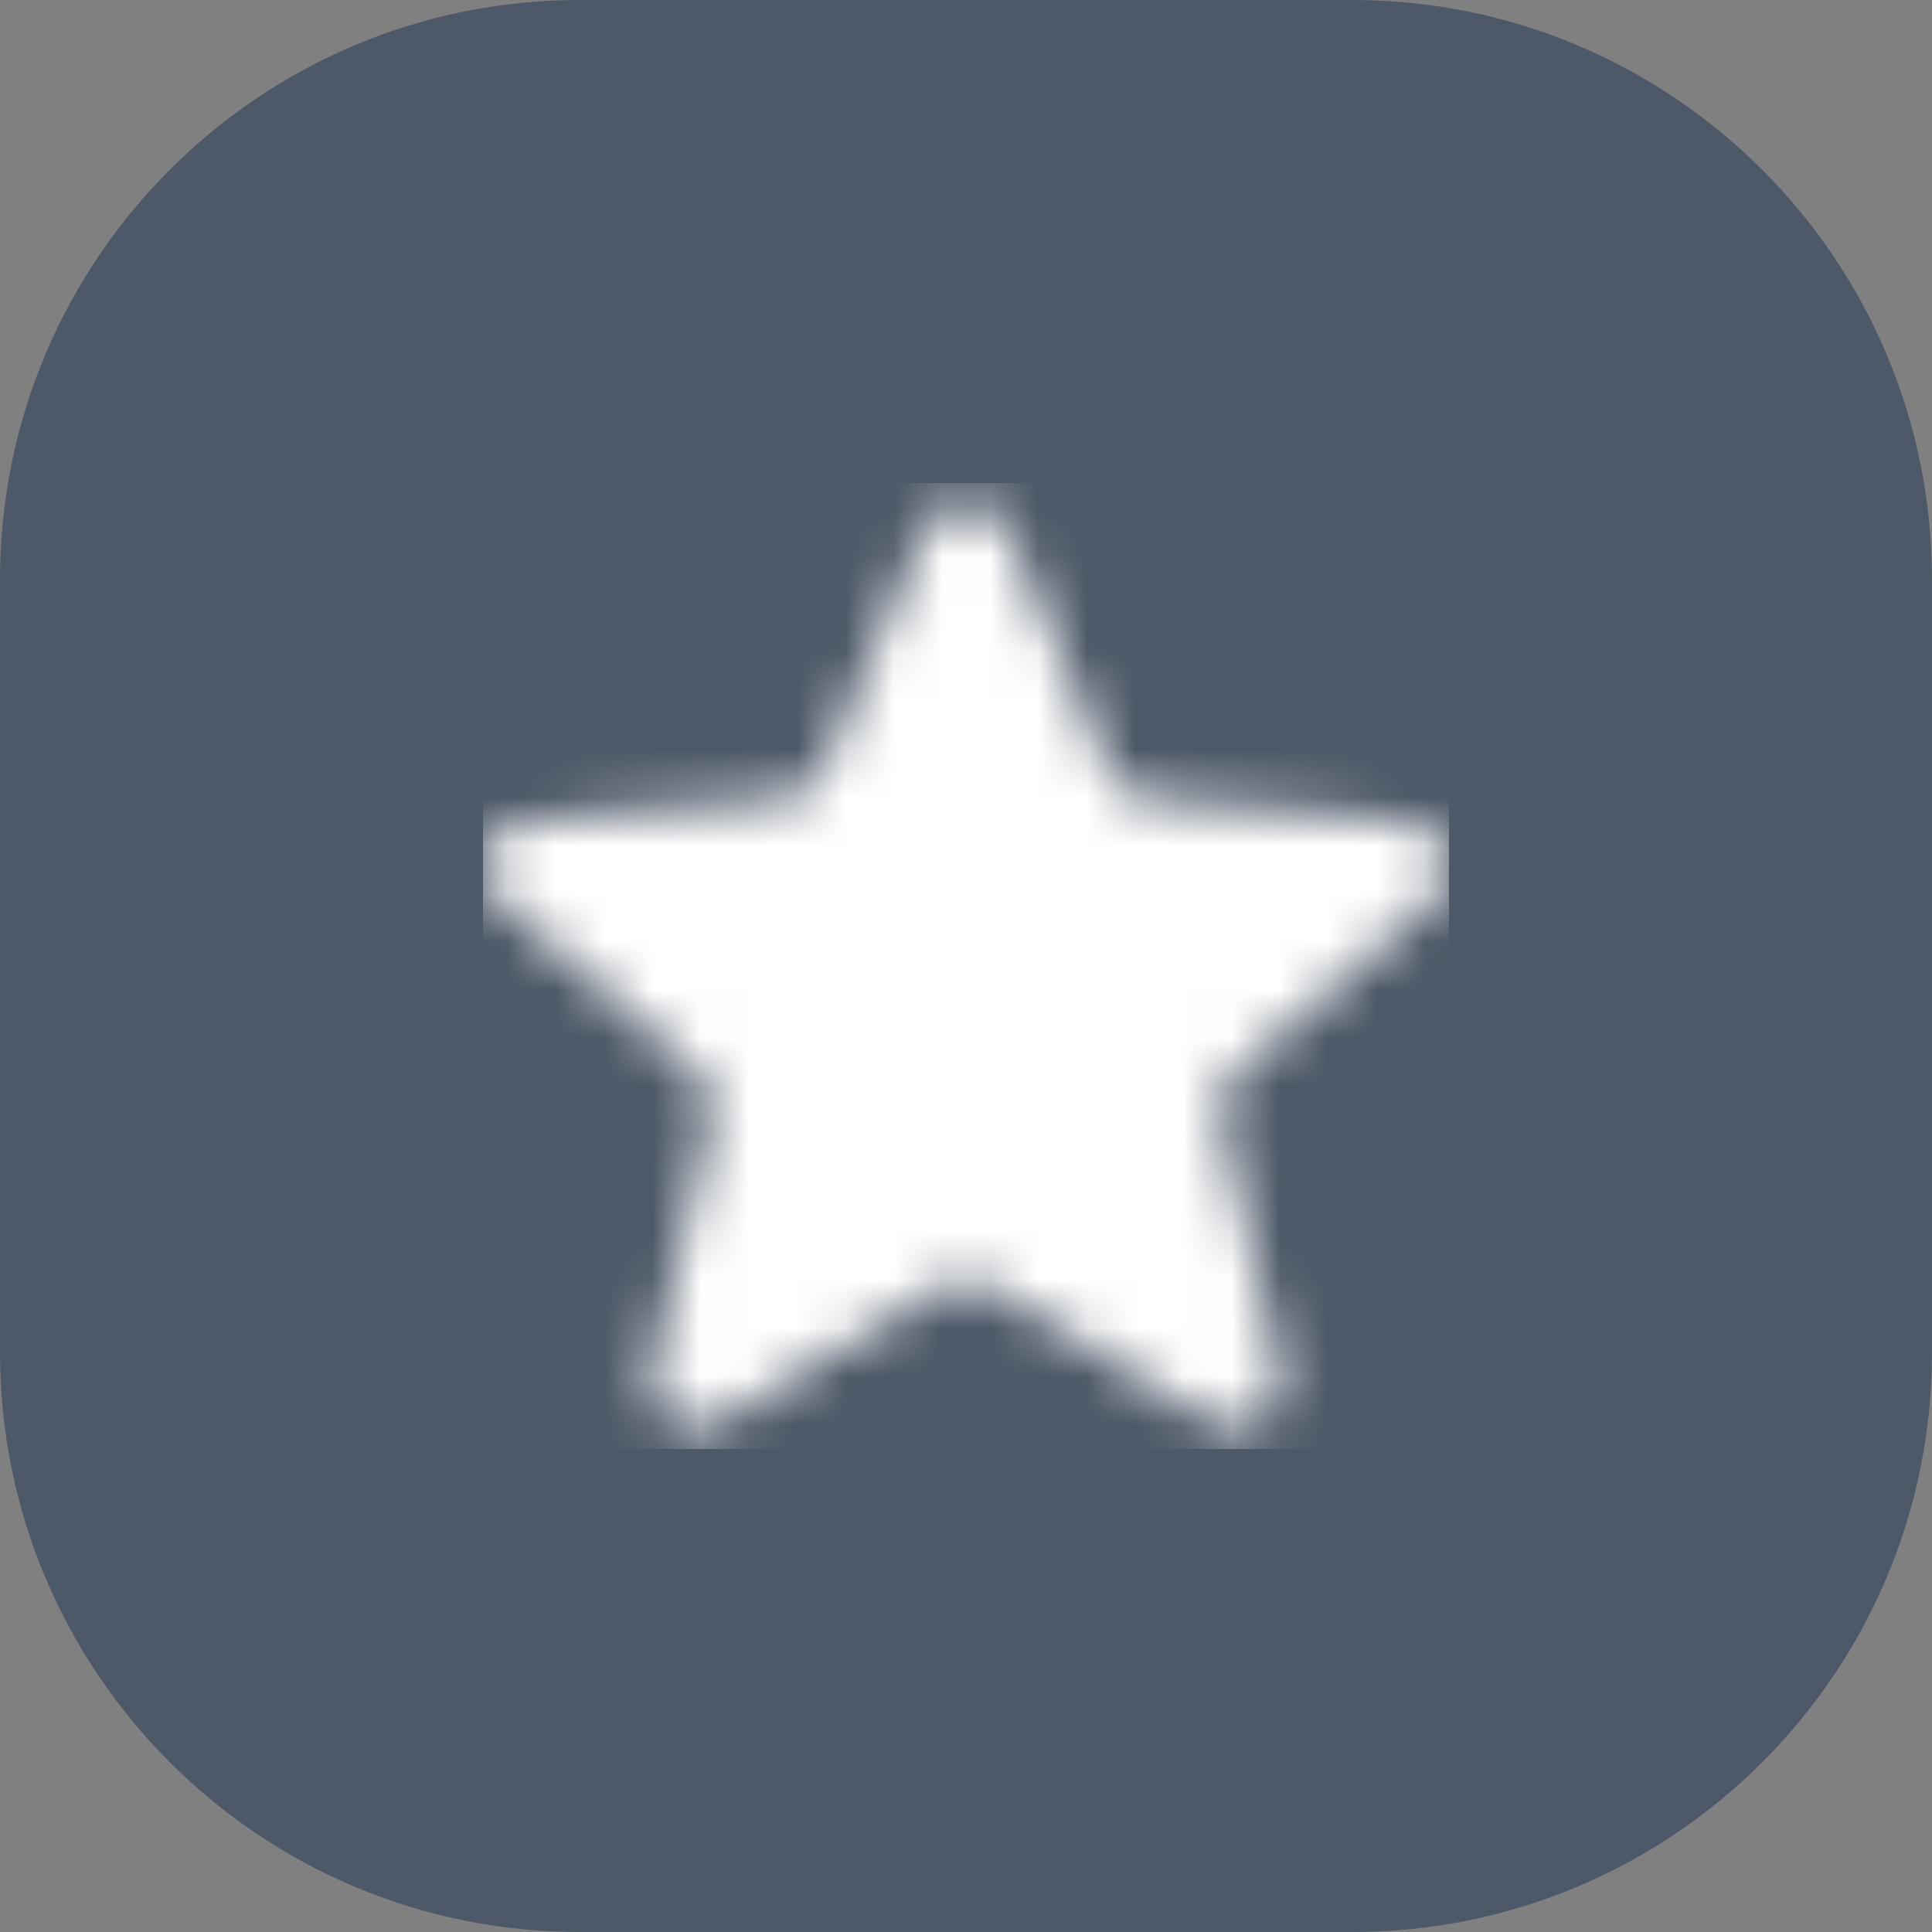 <?xml version="1.0" encoding="UTF-8"?> <svg xmlns="http://www.w3.org/2000/svg" width="40" height="40" viewBox="0 0 40 40" fill="none"><rect x="0" y="0" width="40" height="40" fill="#808080" stroke="none"/><path d="M0 12C0 5.373 5.373 0 12 0H28C34.627 0 40 5.373 40 12V28C40 34.627 34.627 40 28 40H12C5.373 40 0 34.627 0 28V12Z" fill="#4D5868"></path><g clip-path="url(#clip0_2461_71505)"><mask id="mask0_2461_71505" style="mask-type:alpha" maskUnits="userSpaceOnUse" x="10" y="10" width="20" height="20"><g clip-path="url(#clip1_2461_71505)"><path d="M19.508 26.65C19.81 26.466 20.19 26.466 20.492 26.65L25.095 29.443C25.811 29.877 26.698 29.239 26.509 28.425L25.281 23.136C25.203 22.797 25.318 22.443 25.581 22.214L29.675 18.648C30.304 18.1 29.965 17.069 29.133 16.998L23.76 16.54C23.409 16.51 23.105 16.289 22.968 15.966L20.872 10.994C20.547 10.224 19.453 10.224 19.128 10.994L17.032 15.966C16.895 16.289 16.591 16.51 16.24 16.54L10.867 16.998C10.035 17.069 9.696 18.1 10.325 18.648L14.419 22.214C14.682 22.443 14.797 22.797 14.719 23.136L13.491 28.425C13.303 29.239 14.189 29.877 14.905 29.443L19.508 26.65Z" fill="#4D5868"></path></g></mask><g mask="url(#mask0_2461_71505)"><rect x="10" y="10" width="20" height="20" fill="white"></rect></g></g><defs><clipPath id="clip0_2461_71505"><rect width="20" height="20" fill="white" transform="translate(10 10)"></rect></clipPath><clipPath id="clip1_2461_71505"><rect width="20" height="20" fill="white" transform="translate(10 10)"></rect></clipPath></defs></svg> 